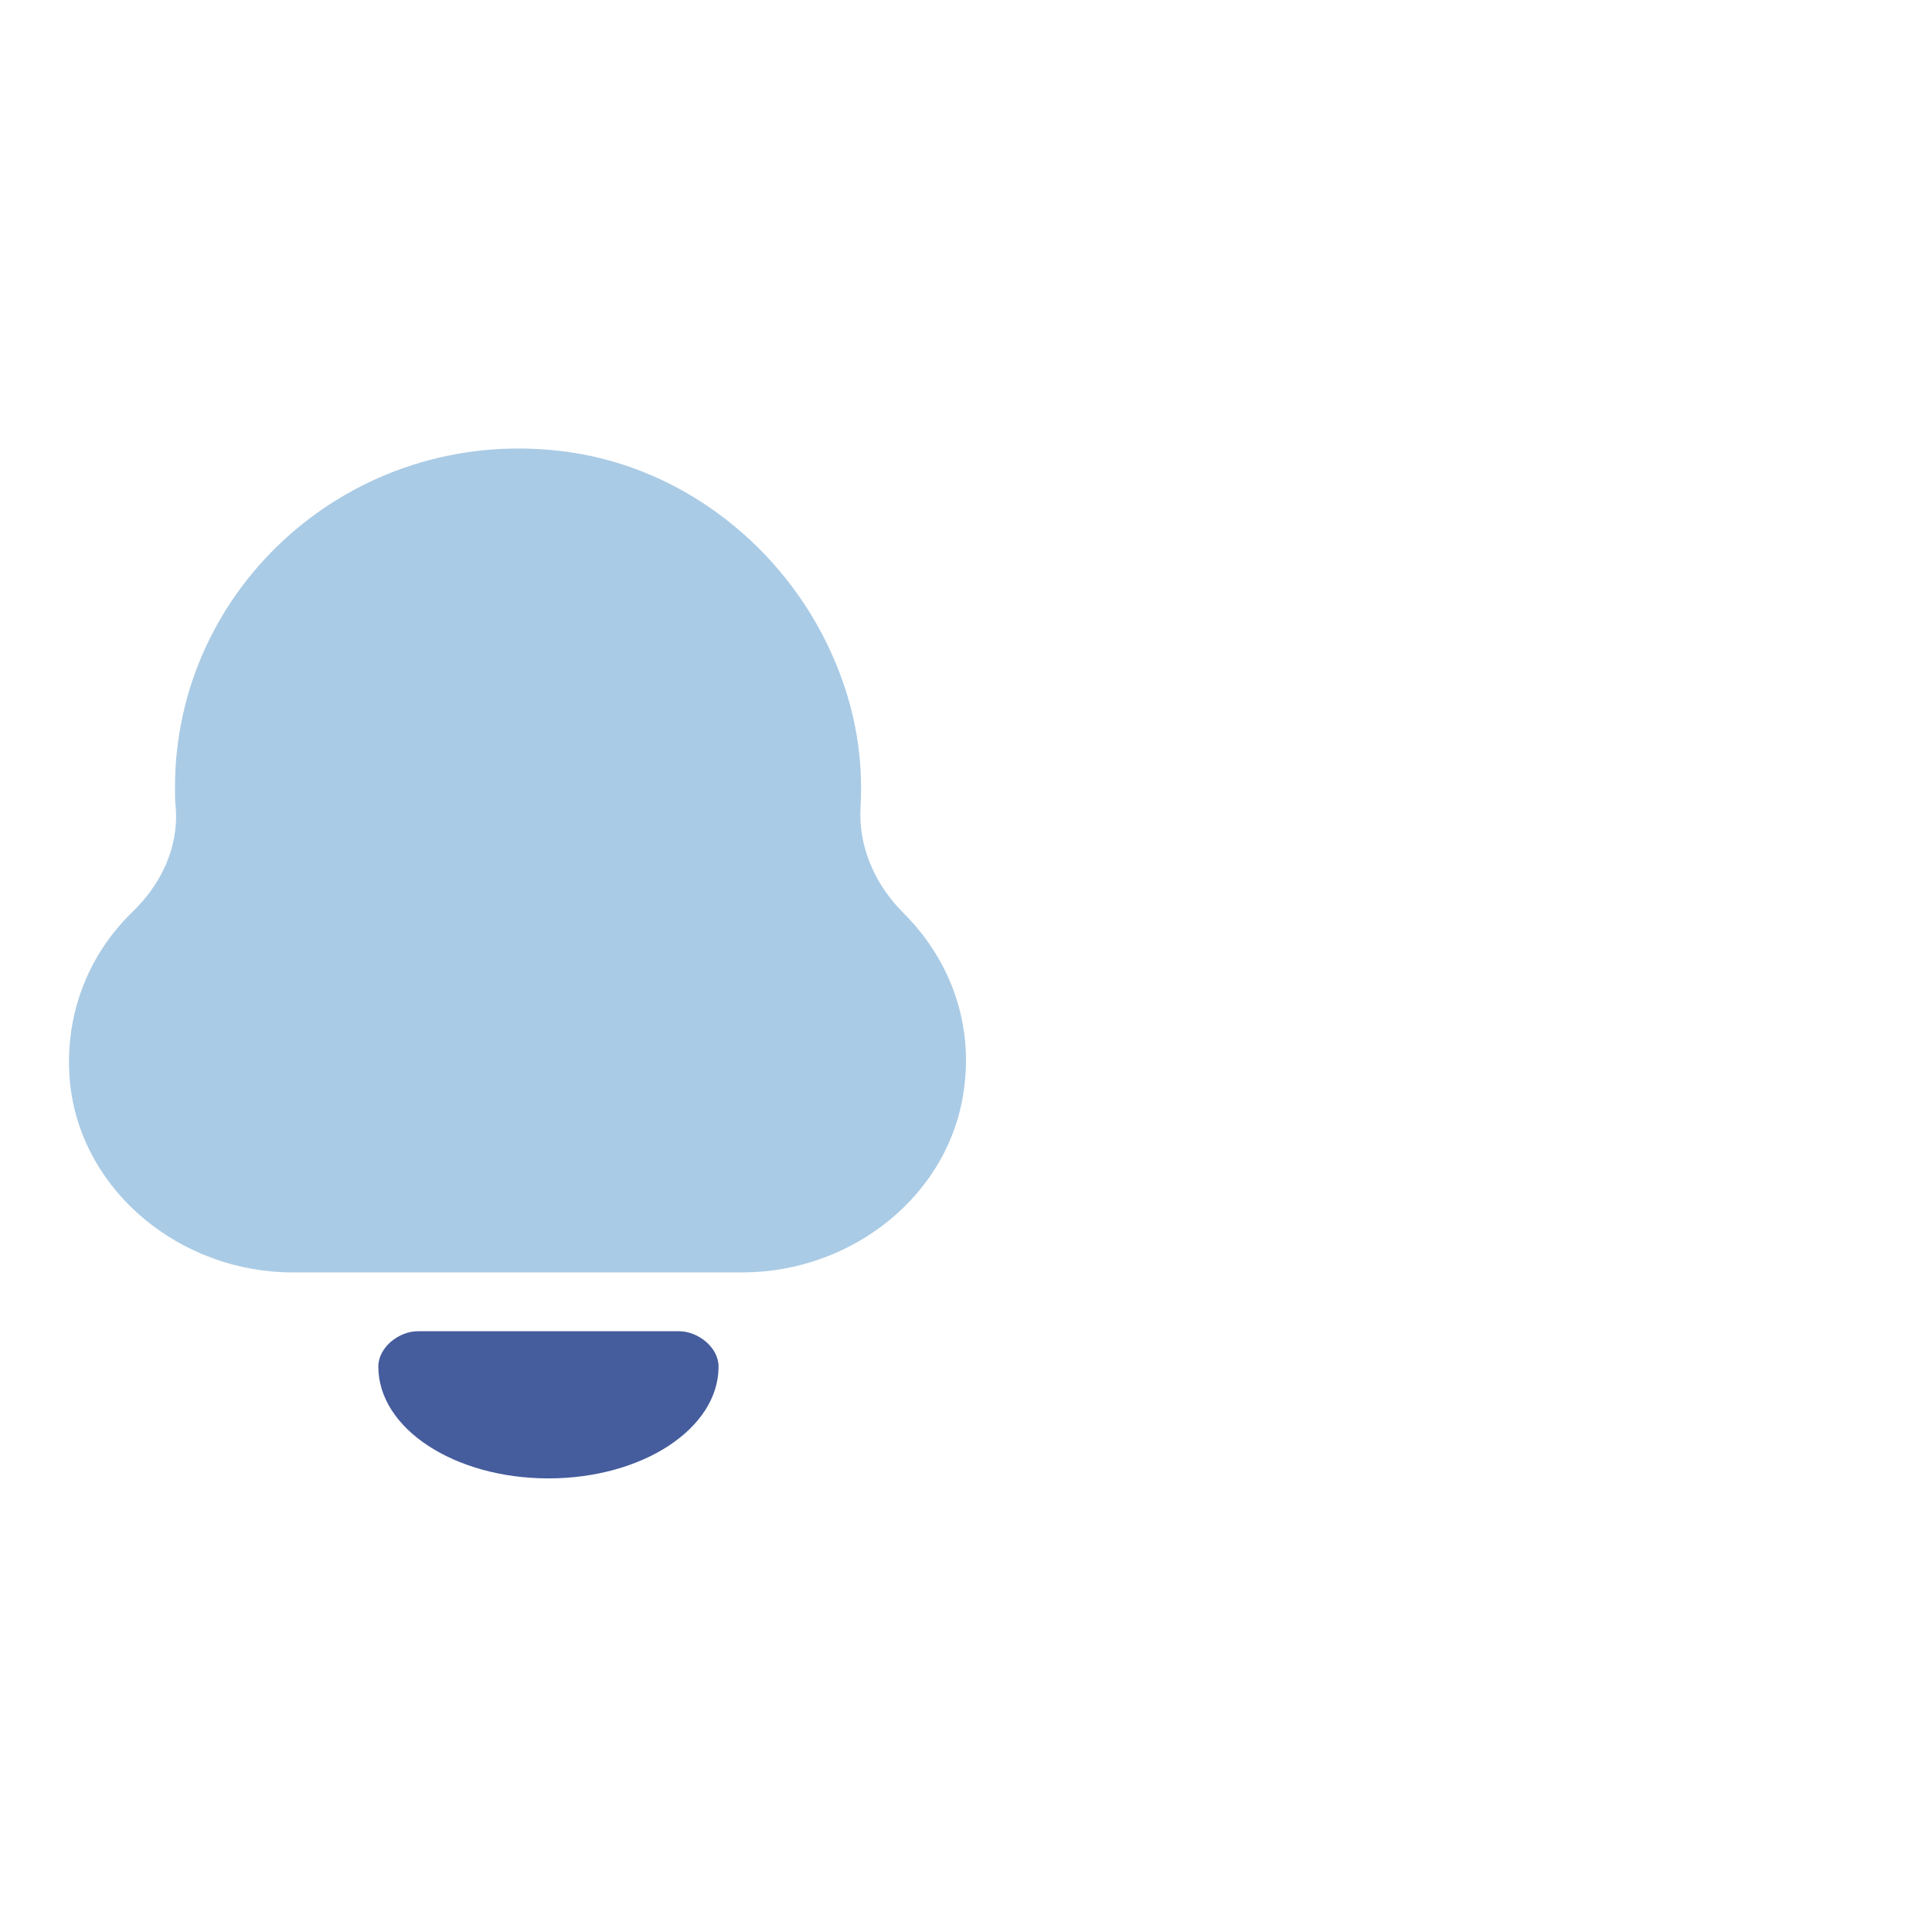 <?xml version="1.0" encoding="UTF-8"?>
<svg width="56px" height="56px" viewBox="0 0 56 56" version="1.1" xmlns="http://www.w3.org/2000/svg" xmlns:xlink="http://www.w3.org/1999/xlink">
    <title>编组</title>
    <g id="解决方案" stroke="none" stroke-width="1" fill="none" fill-rule="evenodd">
        <g id="电商-解决方案" transform="translate(-392, -1887)">
            <g id="编组-27" transform="translate(0, 501)">
                <g id="编组-6" transform="translate(376, 899)">
                    <g id="编组-4" transform="translate(0, 463)">
                        <g id="编组" transform="translate(16, 24)">
                            <circle id="椭圆形" cx="28" cy="28" r="28"></circle>
                            <g id="通知-(1)" transform="translate(2, 13)" fill-rule="nonzero">
                                <path d="M22.943,10.39 C23.03,8.888 22.77,7.281 21.947,5.61 C20.473,2.629 17.569,0.45 14.232,0.07 C8.208,-0.628 3.072,4.003 3.072,9.819 C3.072,10.03 3.072,10.22 3.094,10.411 C3.181,11.574 2.66,12.652 1.815,13.456 C0.537,14.704 -0.178,16.501 0.038,18.468 C0.407,21.598 3.289,23.881 6.474,23.881 L19.52,23.881 C22.705,23.881 25.587,21.619 25.955,18.468 C26.194,16.501 25.457,14.725 24.179,13.456 C23.377,12.652 22.878,11.574 22.943,10.39 Z" id="路径" fill="#AACBE5"></path>
                                <path d="M17.688,25.587 L10.105,25.587 C9.57,25.587 8.966,26.047 8.966,26.612 C8.966,28.409 11.175,29.852 13.897,29.852 C16.618,29.852 18.828,28.409 18.828,26.612 C18.828,26.047 18.223,25.587 17.688,25.587 Z" id="路径" fill="#455C9D"></path>
                            </g>
                        </g>
                    </g>
                </g>
            </g>
        </g>
    </g>
</svg>